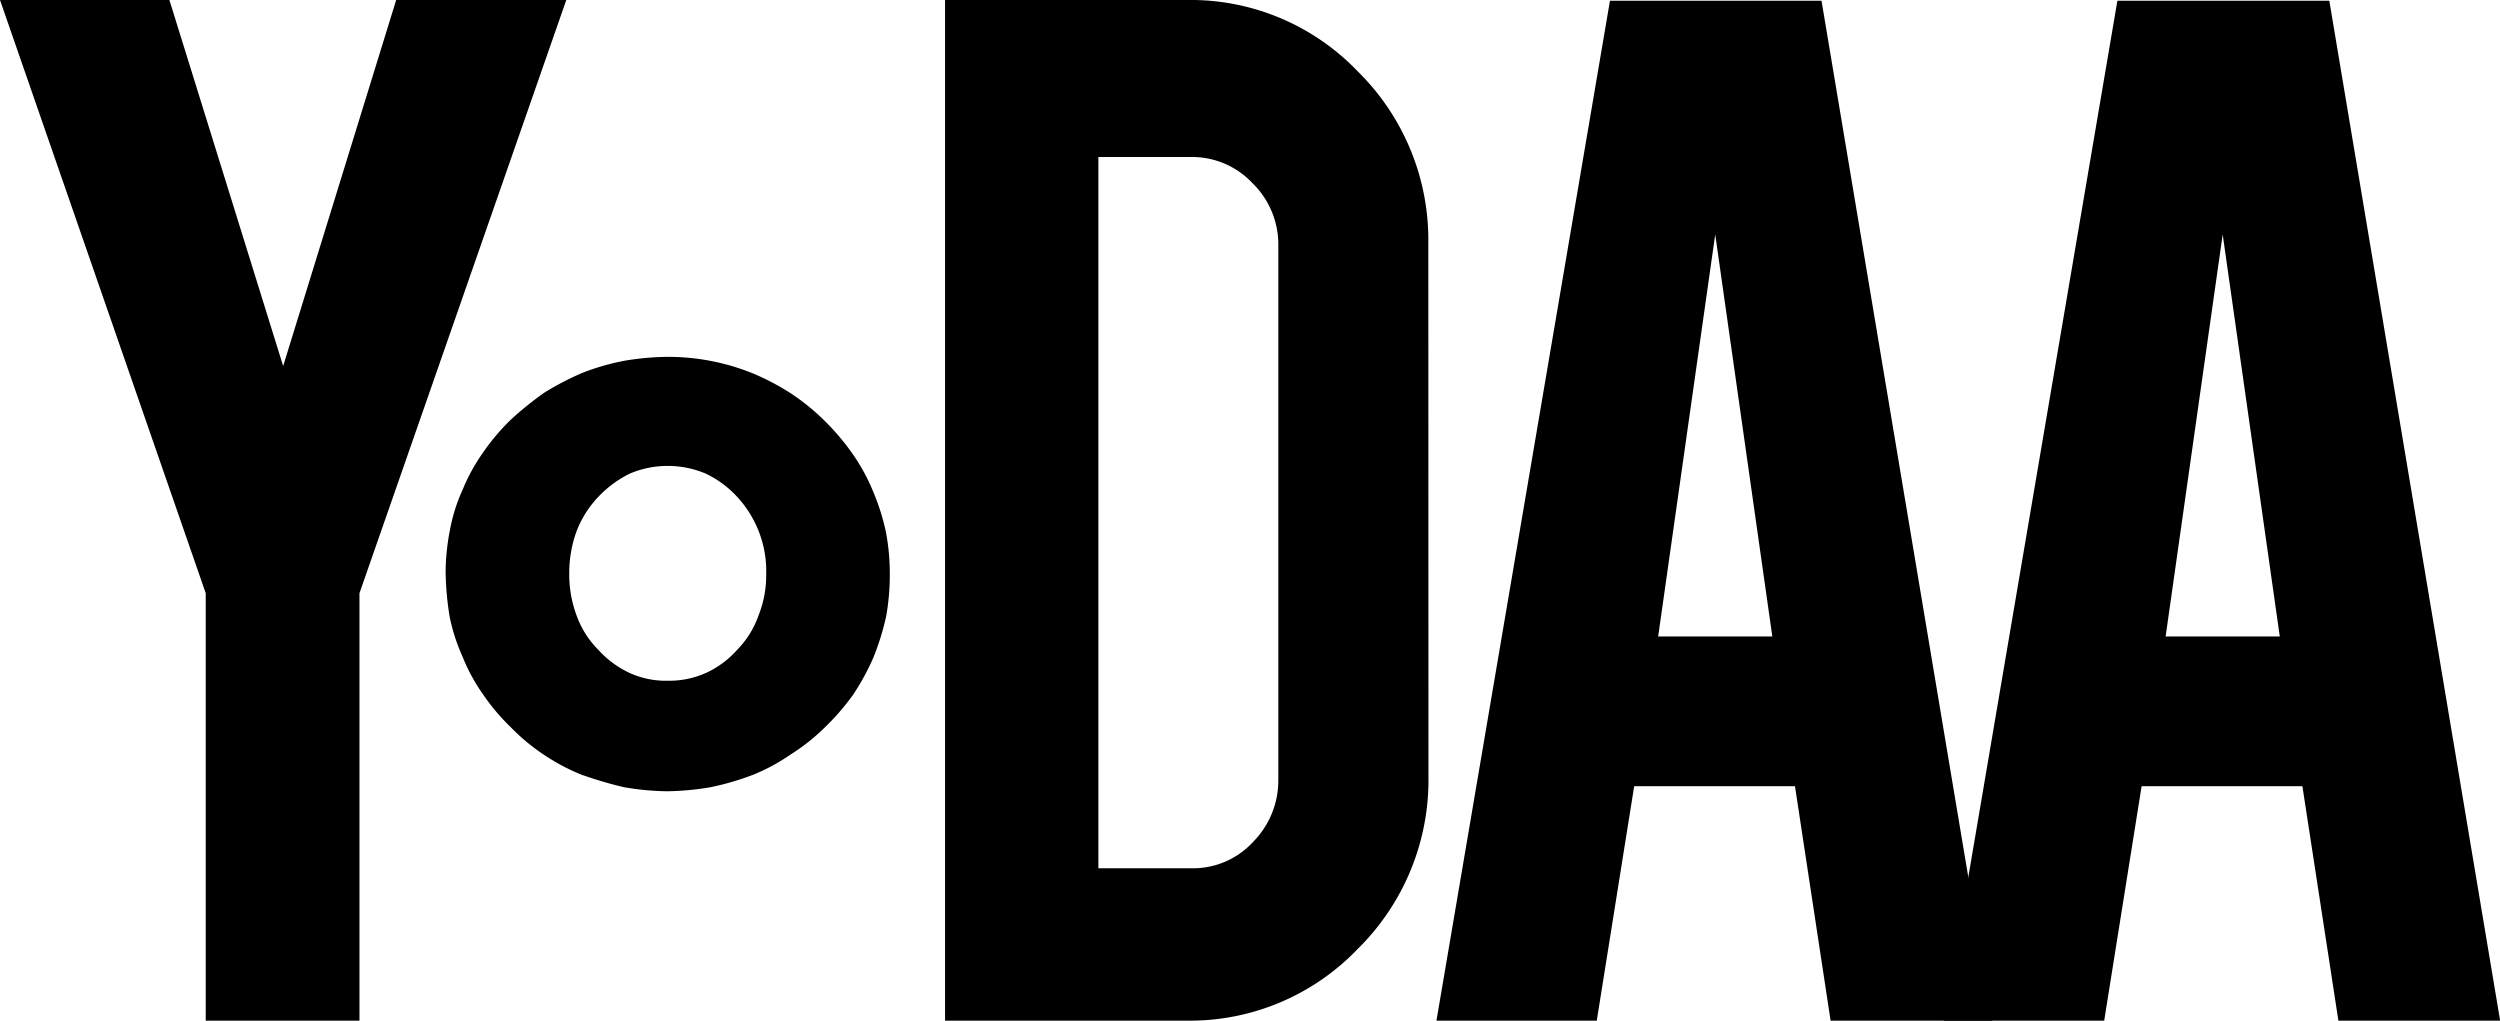 <?xml version="1.0" encoding="UTF-8"?> <svg xmlns="http://www.w3.org/2000/svg" xmlns:xlink="http://www.w3.org/1999/xlink" width="73.483" height="30" viewBox="0 0 73.483 30"><defs><clipPath id="clip-path"><rect id="Rectangle_1803" data-name="Rectangle 1803" width="73.483" height="30"></rect></clipPath></defs><g id="Group_1599" data-name="Group 1599" transform="translate(0)"><path id="Path_1118" data-name="Path 1118" d="M11.645,0,8.323,10.759,4.979,0H0L6.047,17.436V30h4.519V17.436L16.645,0Z"></path><g id="Group_1598" data-name="Group 1598" transform="translate(0)"><g id="Group_1597" data-name="Group 1597" clip-path="url(#clip-path)"><path id="Path_1119" data-name="Path 1119" d="M122.6,104.546a6.556,6.556,0,0,1,.128-1.261,4.991,4.991,0,0,1,.374-1.186,5.414,5.414,0,0,1,.6-1.09,6.3,6.3,0,0,1,.823-.972,9.606,9.606,0,0,1,.983-.791,8.509,8.509,0,0,1,1.111-.577,6.972,6.972,0,0,1,1.218-.353,8.035,8.035,0,0,1,1.271-.118,6.645,6.645,0,0,1,2.511.481,7.139,7.139,0,0,1,1.122.588,6.521,6.521,0,0,1,1,.812,6.965,6.965,0,0,1,.823.972,5.753,5.753,0,0,1,.6,1.1,6.605,6.605,0,0,1,.374,1.175,6.508,6.508,0,0,1,.118,1.239,6.92,6.92,0,0,1-.107,1.261,7.625,7.625,0,0,1-.374,1.207,6.975,6.975,0,0,1-.6,1.1,7.11,7.11,0,0,1-.823.951,5.962,5.962,0,0,1-1.026.812,5.694,5.694,0,0,1-1.122.6H131.6a7.951,7.951,0,0,1-1.218.353,8.262,8.262,0,0,1-1.271.118,8.021,8.021,0,0,1-1.261-.118,11.363,11.363,0,0,1-1.207-.353h-.011a6.155,6.155,0,0,1-1.122-.588,5.938,5.938,0,0,1-.983-.812,6.12,6.12,0,0,1-.823-.972,5.26,5.26,0,0,1-.6-1.1,5.513,5.513,0,0,1-.385-1.186,8.765,8.765,0,0,1-.118-1.293m9.423.021a3.22,3.22,0,0,0-.855-2.254,2.989,2.989,0,0,0-.929-.684,2.863,2.863,0,0,0-2.222,0,3.258,3.258,0,0,0-.929.684,3.061,3.061,0,0,0-.641,1.015,3.593,3.593,0,0,0-.214,1.239,3.446,3.446,0,0,0,.214,1.229,2.735,2.735,0,0,0,.641,1.015,2.9,2.9,0,0,0,.929.684,2.578,2.578,0,0,0,1.111.224,2.646,2.646,0,0,0,1.111-.224,2.748,2.748,0,0,0,.929-.684,2.71,2.71,0,0,0,.63-1.015,3.188,3.188,0,0,0,.224-1.229" transform="translate(-109.502 -87.709)"></path><path id="Path_1120" data-name="Path 1120" d="M274.209,22.821a6.969,6.969,0,0,1-2.083,5.075A6.828,6.828,0,0,1,267.1,30H260V0h7.1a6.8,6.8,0,0,1,5.032,2.1,6.947,6.947,0,0,1,2.073,5.043Zm-9.69,2.7h2.724a2.393,2.393,0,0,0,1.816-.78,2.568,2.568,0,0,0,.737-1.827V7.222a2.517,2.517,0,0,0-.759-1.838,2.432,2.432,0,0,0-1.806-.769h-2.724V25.524Z" transform="translate(-232.222)"></path><path id="Path_1121" data-name="Path 1121" d="M401.012,23.288l-1.1,6.891H395.2L400.3.2h6.218l5.021,29.979h-4.754l-1.047-6.891ZM403.394,7.07l-1.677,11.816h3.355Z" transform="translate(-352.978 -0.179)"></path><path id="Path_1122" data-name="Path 1122" d="M540.612,23.288l-1.1,6.891H534.8L539.9.2h6.229l5.021,29.979h-4.754l-1.058-6.891ZM542.995,7.07l-1.677,11.816h3.355Z" transform="translate(-477.663 -0.179)"></path></g></g></g></svg> 
